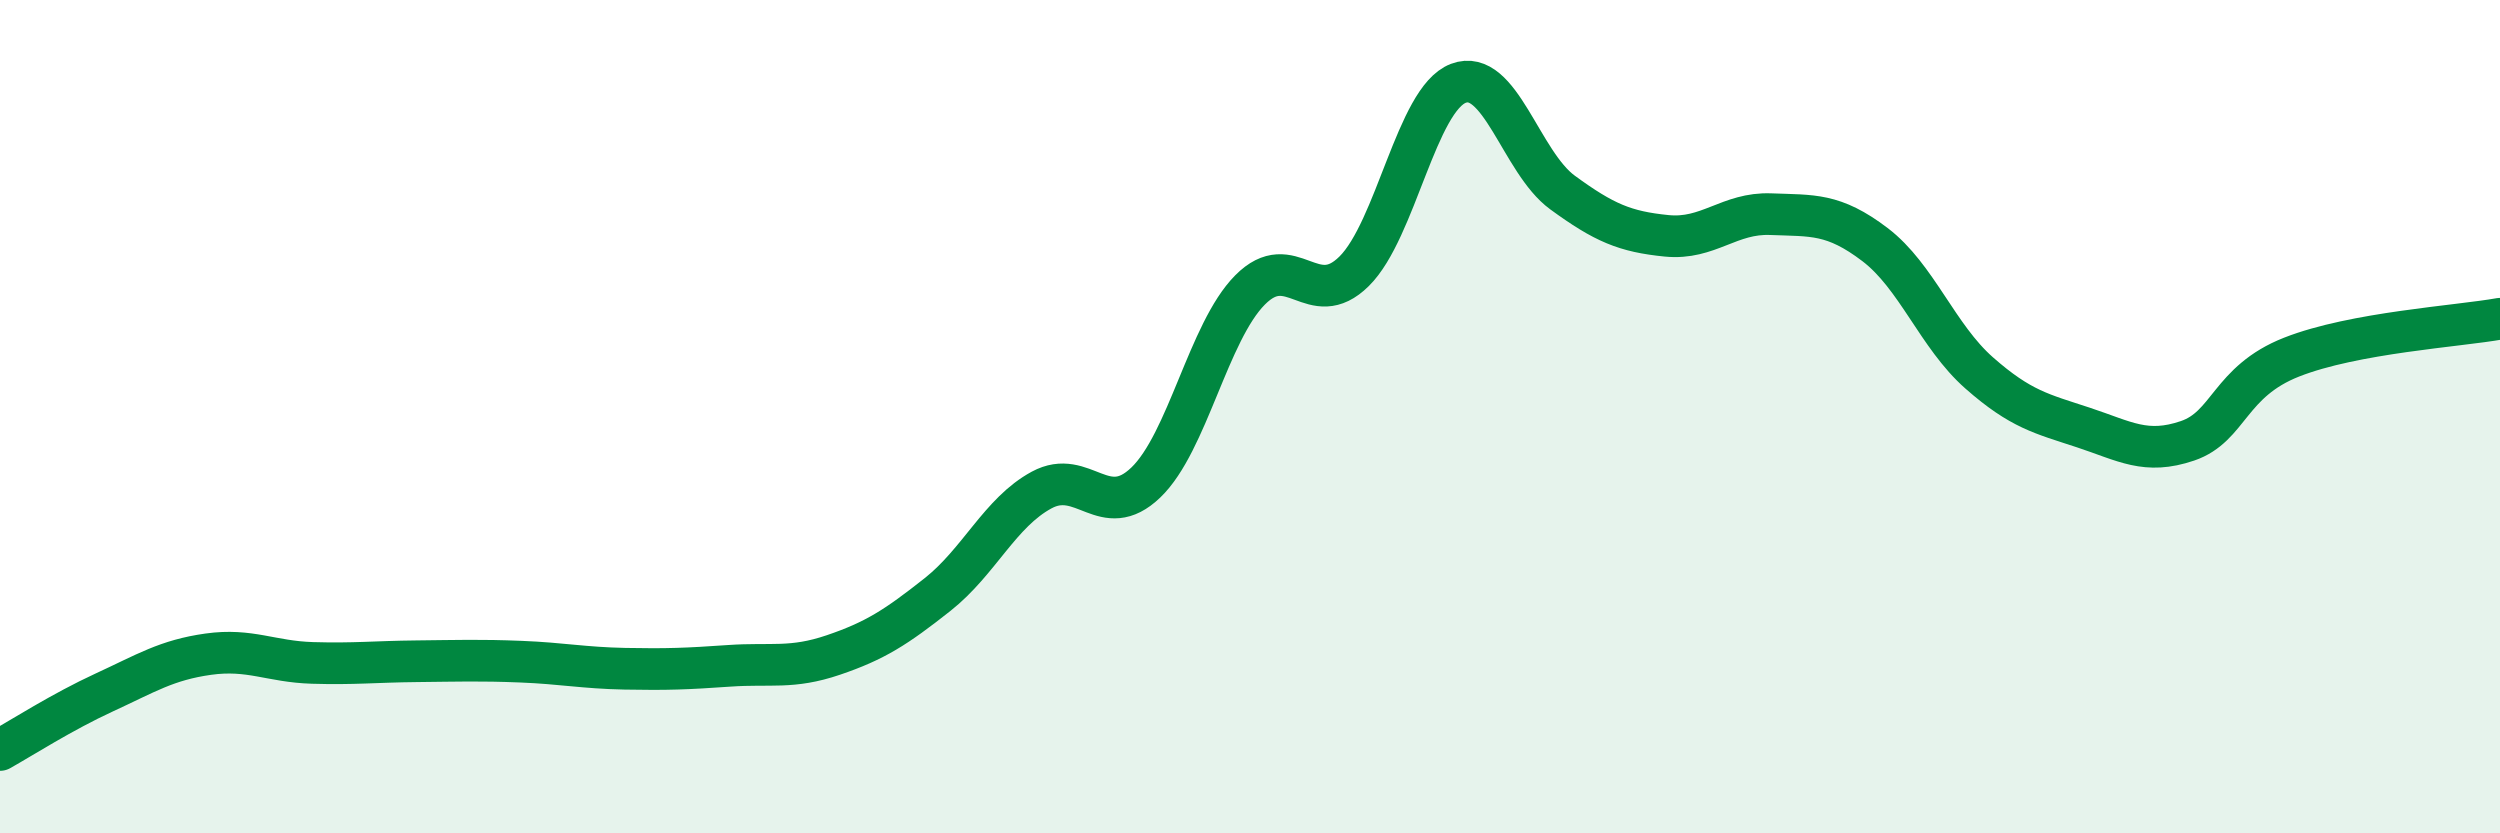 
    <svg width="60" height="20" viewBox="0 0 60 20" xmlns="http://www.w3.org/2000/svg">
      <path
        d="M 0,18 C 0.5,17.72 1.5,17.08 2.5,16.62 C 3.5,16.16 4,15.84 5,15.7 C 6,15.56 6.5,15.88 7.5,15.91 C 8.5,15.94 9,15.88 10,15.87 C 11,15.86 11.5,15.84 12.5,15.88 C 13.5,15.92 14,16.03 15,16.05 C 16,16.07 16.5,16.05 17.5,15.98 C 18.5,15.91 19,16.06 20,15.72 C 21,15.38 21.5,15.06 22.5,14.27 C 23.5,13.48 24,12.3 25,11.76 C 26,11.22 26.5,12.54 27.5,11.58 C 28.5,10.62 29,7.97 30,6.96 C 31,5.95 31.5,7.5 32.5,6.51 C 33.5,5.52 34,2.38 35,2 C 36,1.62 36.5,3.89 37.5,4.62 C 38.5,5.35 39,5.56 40,5.66 C 41,5.76 41.5,5.1 42.5,5.14 C 43.5,5.18 44,5.11 45,5.87 C 46,6.63 46.5,8.07 47.5,8.95 C 48.5,9.83 49,9.93 50,10.26 C 51,10.59 51.5,10.92 52.5,10.58 C 53.5,10.24 53.5,9.16 55,8.57 C 56.5,7.98 59,7.83 60,7.65L60 20L0 20Z"
        fill="#008740"
        opacity="0.1"
        stroke-linecap="round"
        stroke-linejoin="round"
      />
      <path
        d="M 0,18 C 0.5,17.72 1.5,17.08 2.5,16.62 C 3.5,16.16 4,15.84 5,15.7 C 6,15.56 6.5,15.88 7.5,15.91 C 8.5,15.94 9,15.88 10,15.87 C 11,15.86 11.5,15.84 12.5,15.88 C 13.5,15.92 14,16.03 15,16.05 C 16,16.07 16.5,16.05 17.5,15.98 C 18.5,15.91 19,16.06 20,15.72 C 21,15.38 21.5,15.06 22.5,14.27 C 23.5,13.48 24,12.3 25,11.76 C 26,11.22 26.5,12.54 27.5,11.58 C 28.5,10.62 29,7.97 30,6.96 C 31,5.95 31.5,7.5 32.5,6.51 C 33.5,5.52 34,2.38 35,2 C 36,1.62 36.5,3.89 37.5,4.62 C 38.5,5.35 39,5.56 40,5.66 C 41,5.76 41.5,5.1 42.5,5.14 C 43.5,5.18 44,5.11 45,5.87 C 46,6.63 46.5,8.07 47.5,8.95 C 48.5,9.83 49,9.93 50,10.26 C 51,10.59 51.5,10.92 52.5,10.58 C 53.5,10.24 53.5,9.16 55,8.57 C 56.5,7.98 59,7.83 60,7.65"
        stroke="#008740"
        stroke-width="1"
        fill="none"
        stroke-linecap="round"
        stroke-linejoin="round"
      />
    </svg>
  